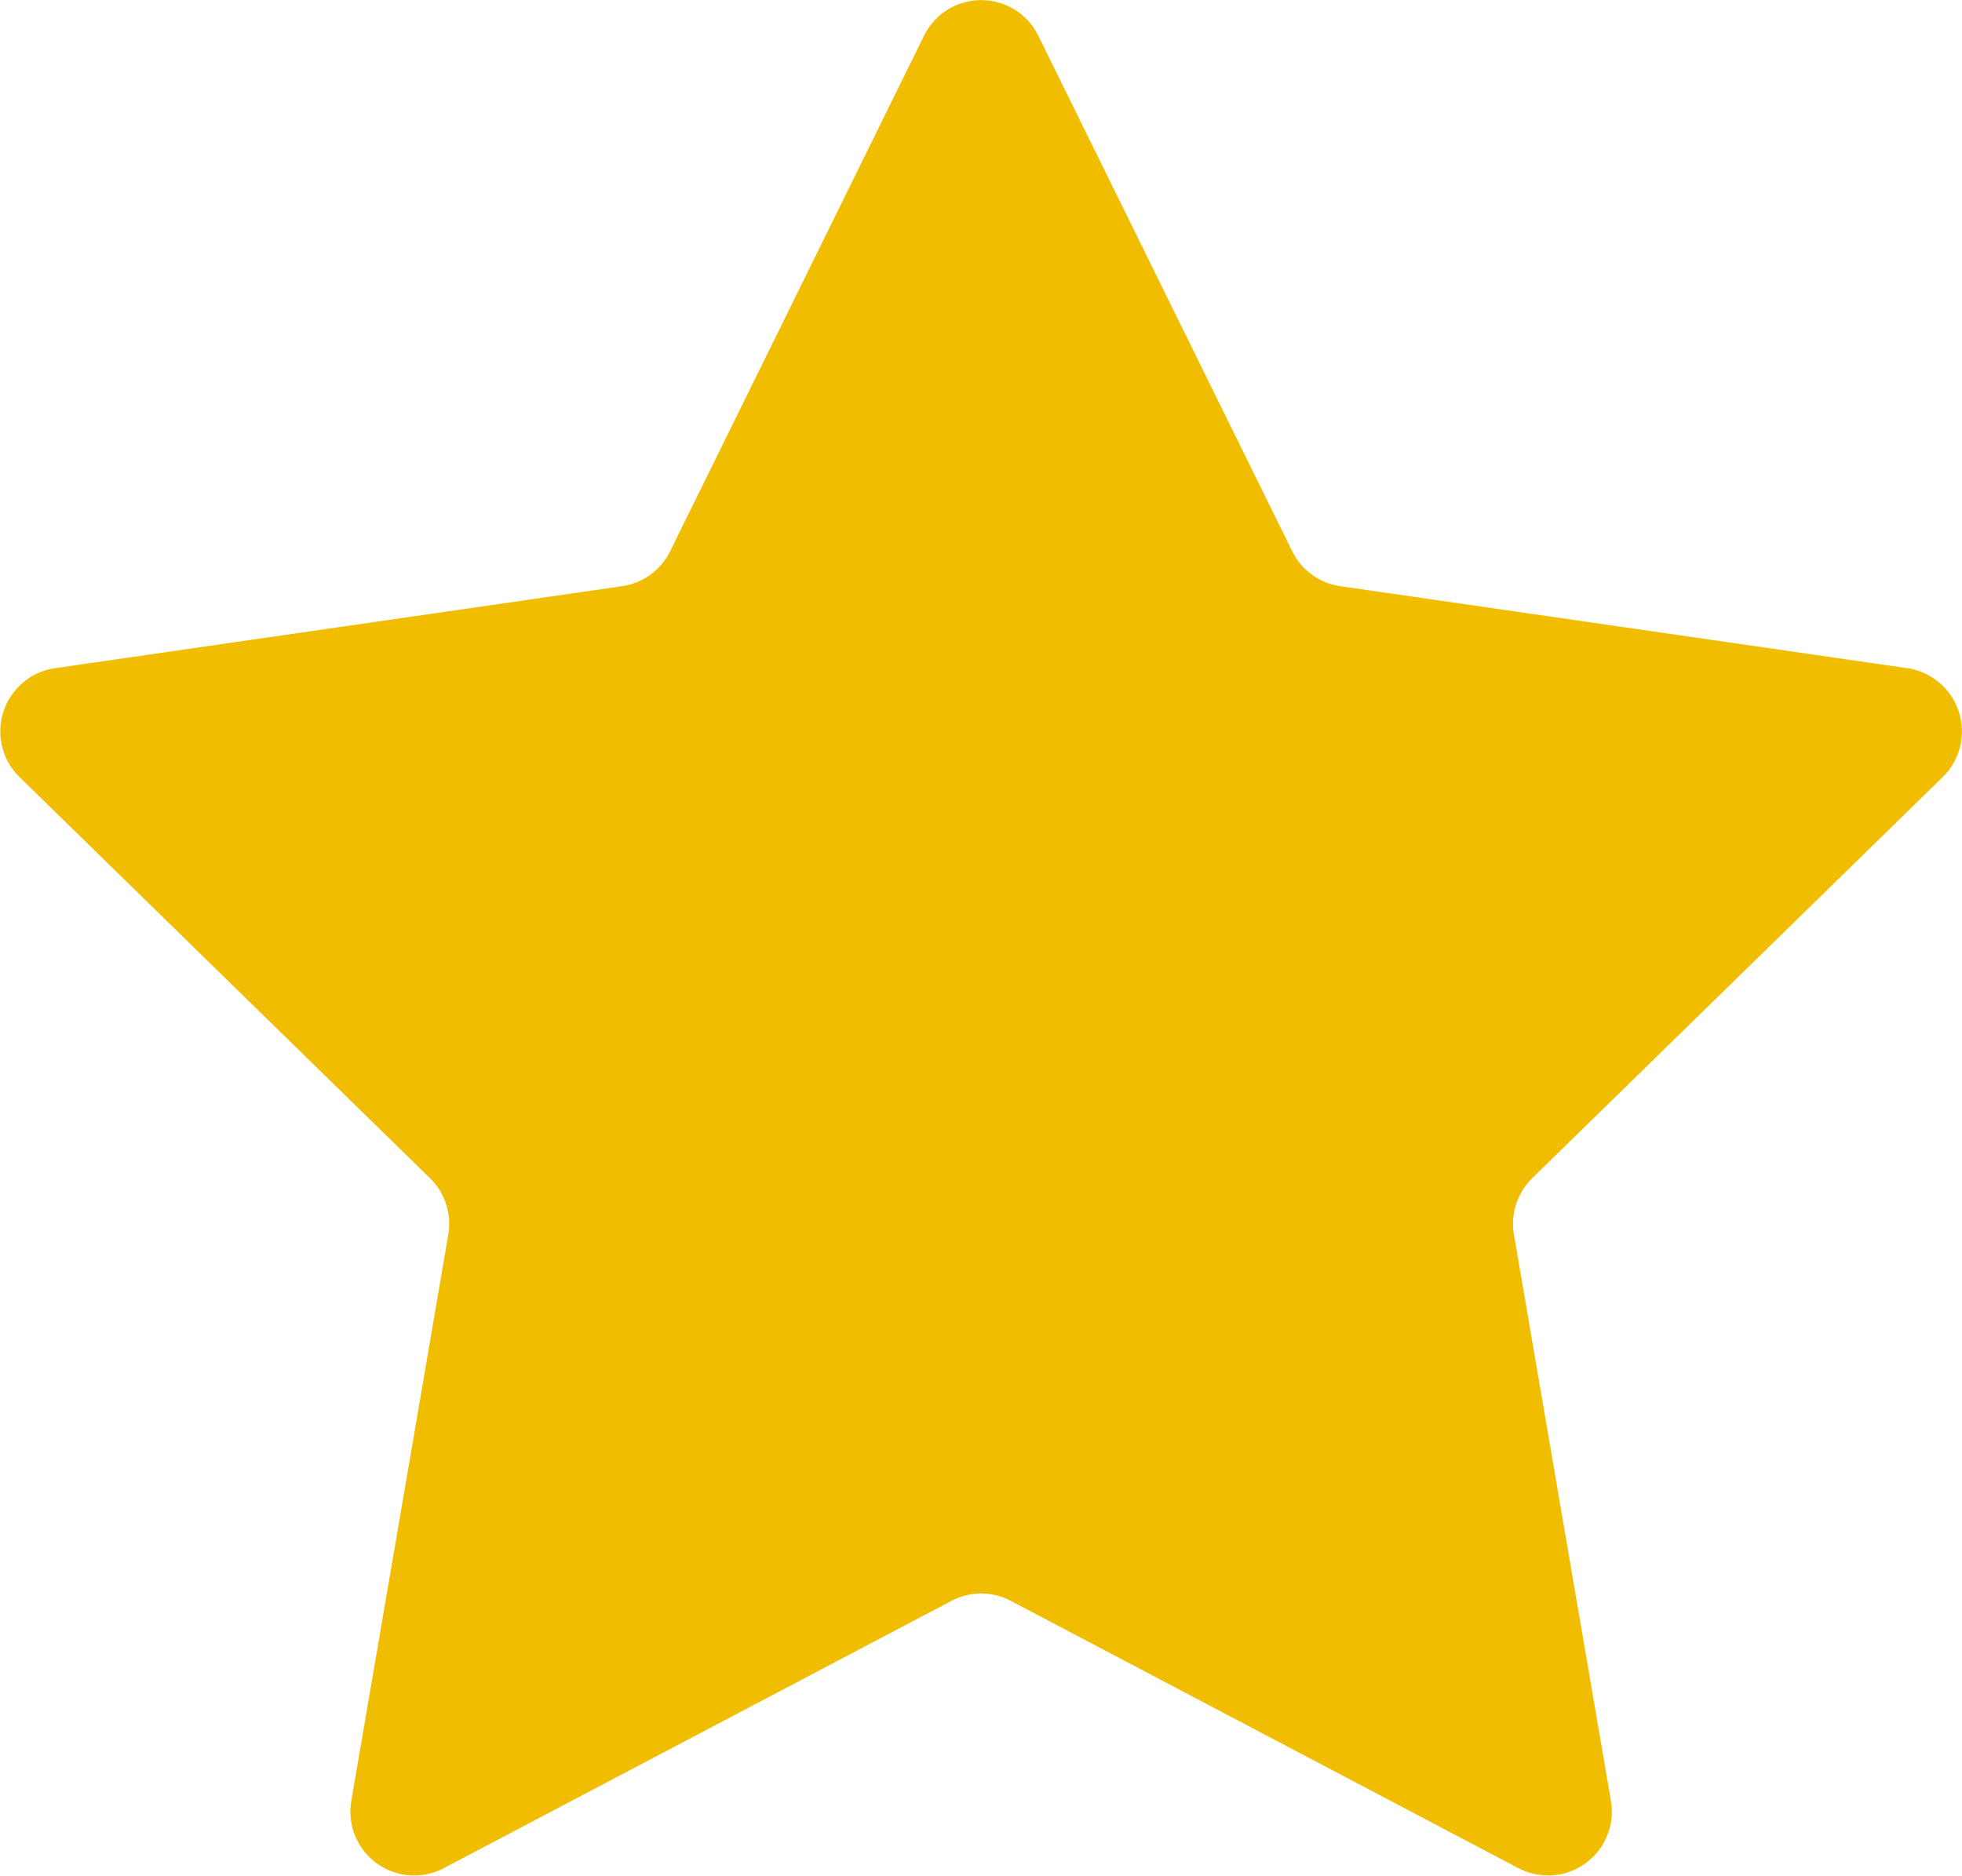 <svg xmlns="http://www.w3.org/2000/svg" width="16.732" height="16" viewBox="0 0 16.732 16">
  <path id="Path_21" data-name="Path 21" d="M171.665,256.786l-4.329,2.28a.544.544,0,0,1-.788-.574l.827-4.83a.545.545,0,0,0-.156-.482l-3.5-3.421a.545.545,0,0,1,.3-.929l4.84-.7a.543.543,0,0,0,.409-.3l2.164-4.395a.543.543,0,0,1,.975,0l2.164,4.395a.543.543,0,0,0,.409.3l4.839.7a.545.545,0,0,1,.3.929l-3.5,3.421a.545.545,0,0,0-.156.482l.827,4.83a.544.544,0,0,1-.788.574l-4.329-2.28A.542.542,0,0,0,171.665,256.786Z" transform="translate(-163.552 -243.13)" fill="#f0bd00"/>
</svg>
